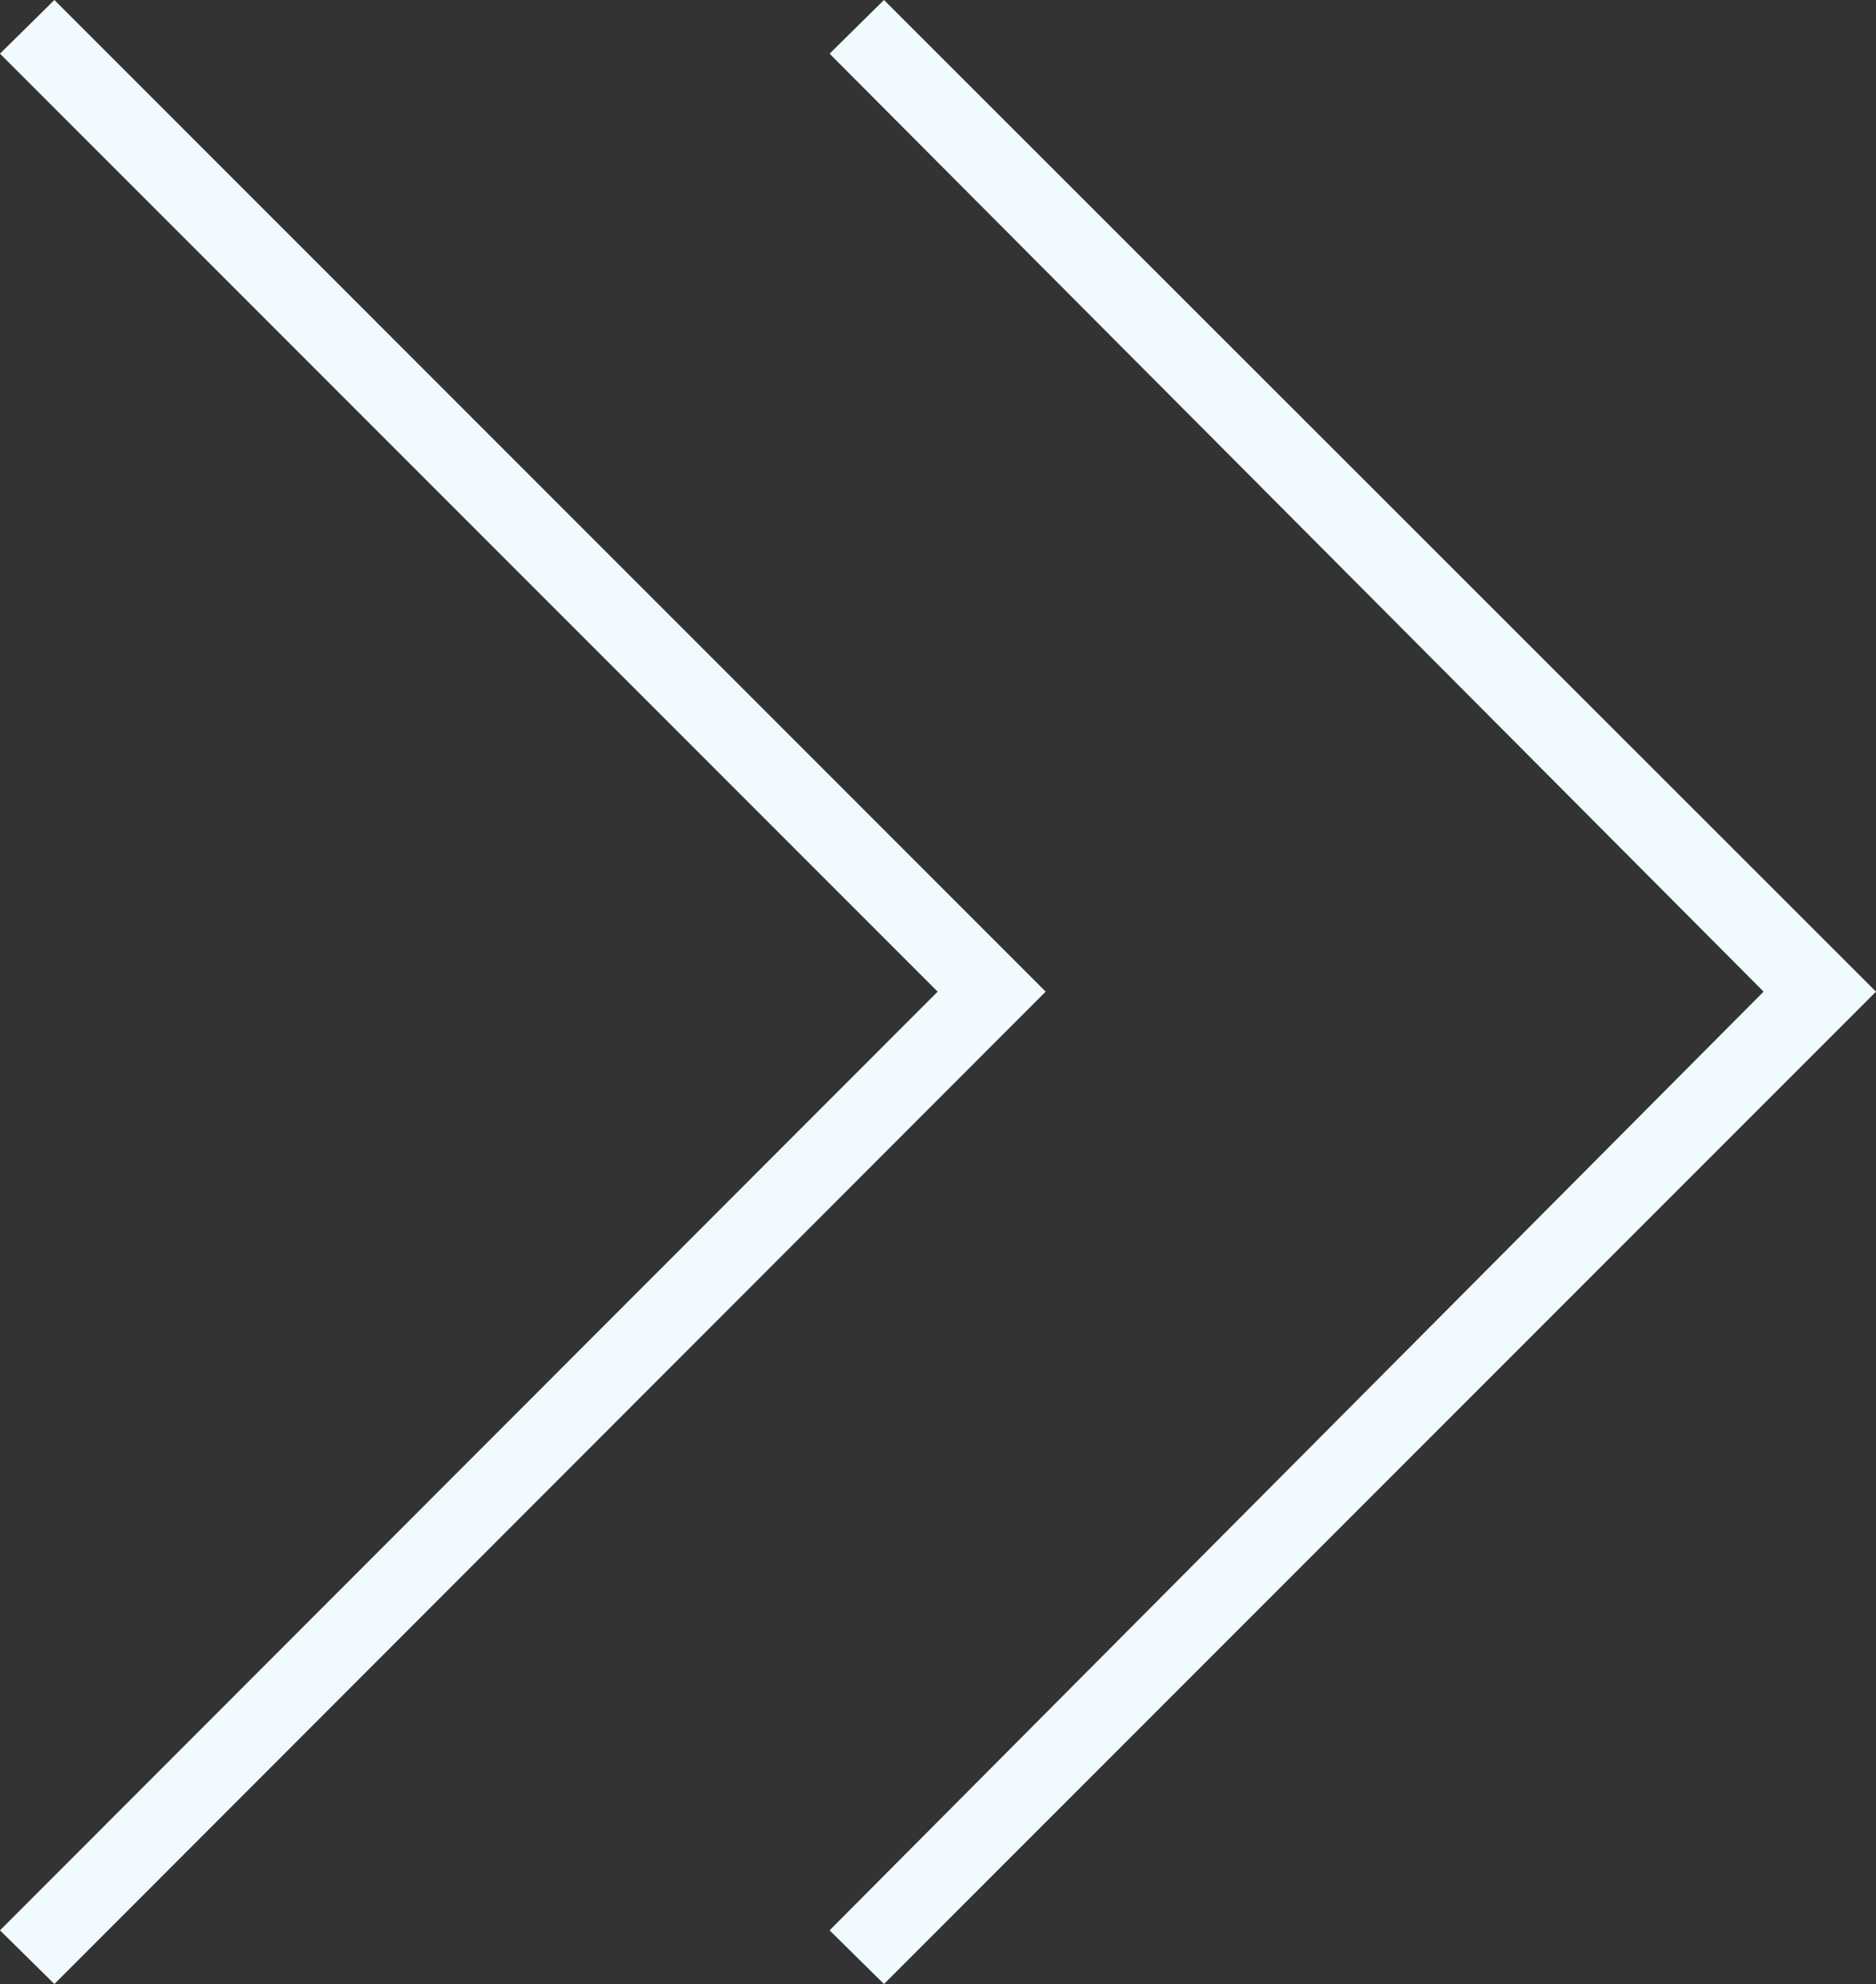 <?xml version="1.0" encoding="UTF-8"?>
<svg xmlns="http://www.w3.org/2000/svg" width="25.87" height="27.35" viewBox="0 0 25.87 27.35">
  <rect x="0" y="0" width="25.87" height="27.35" fill="#333333" stroke="none"/>
  <defs>
    <style>
      .cls-1 {
        fill: #f0faff;
        fill-rule: evenodd;
      }
    </style>
  </defs>
  <path id="Shape_92_copy_3" data-name="Shape 92 copy 3" class="cls-1" d="M1350.16,3949.41l13.67-13.68-13.67-13.67-0.75.74,12.93,12.93-12.93,12.94Zm25.12-13.68-13.68-13.67-0.75.74,12.88,12.93-12.88,12.94,0.75,0.74Z" transform="translate(-1349.41 -3922.06)"></path>
</svg>
